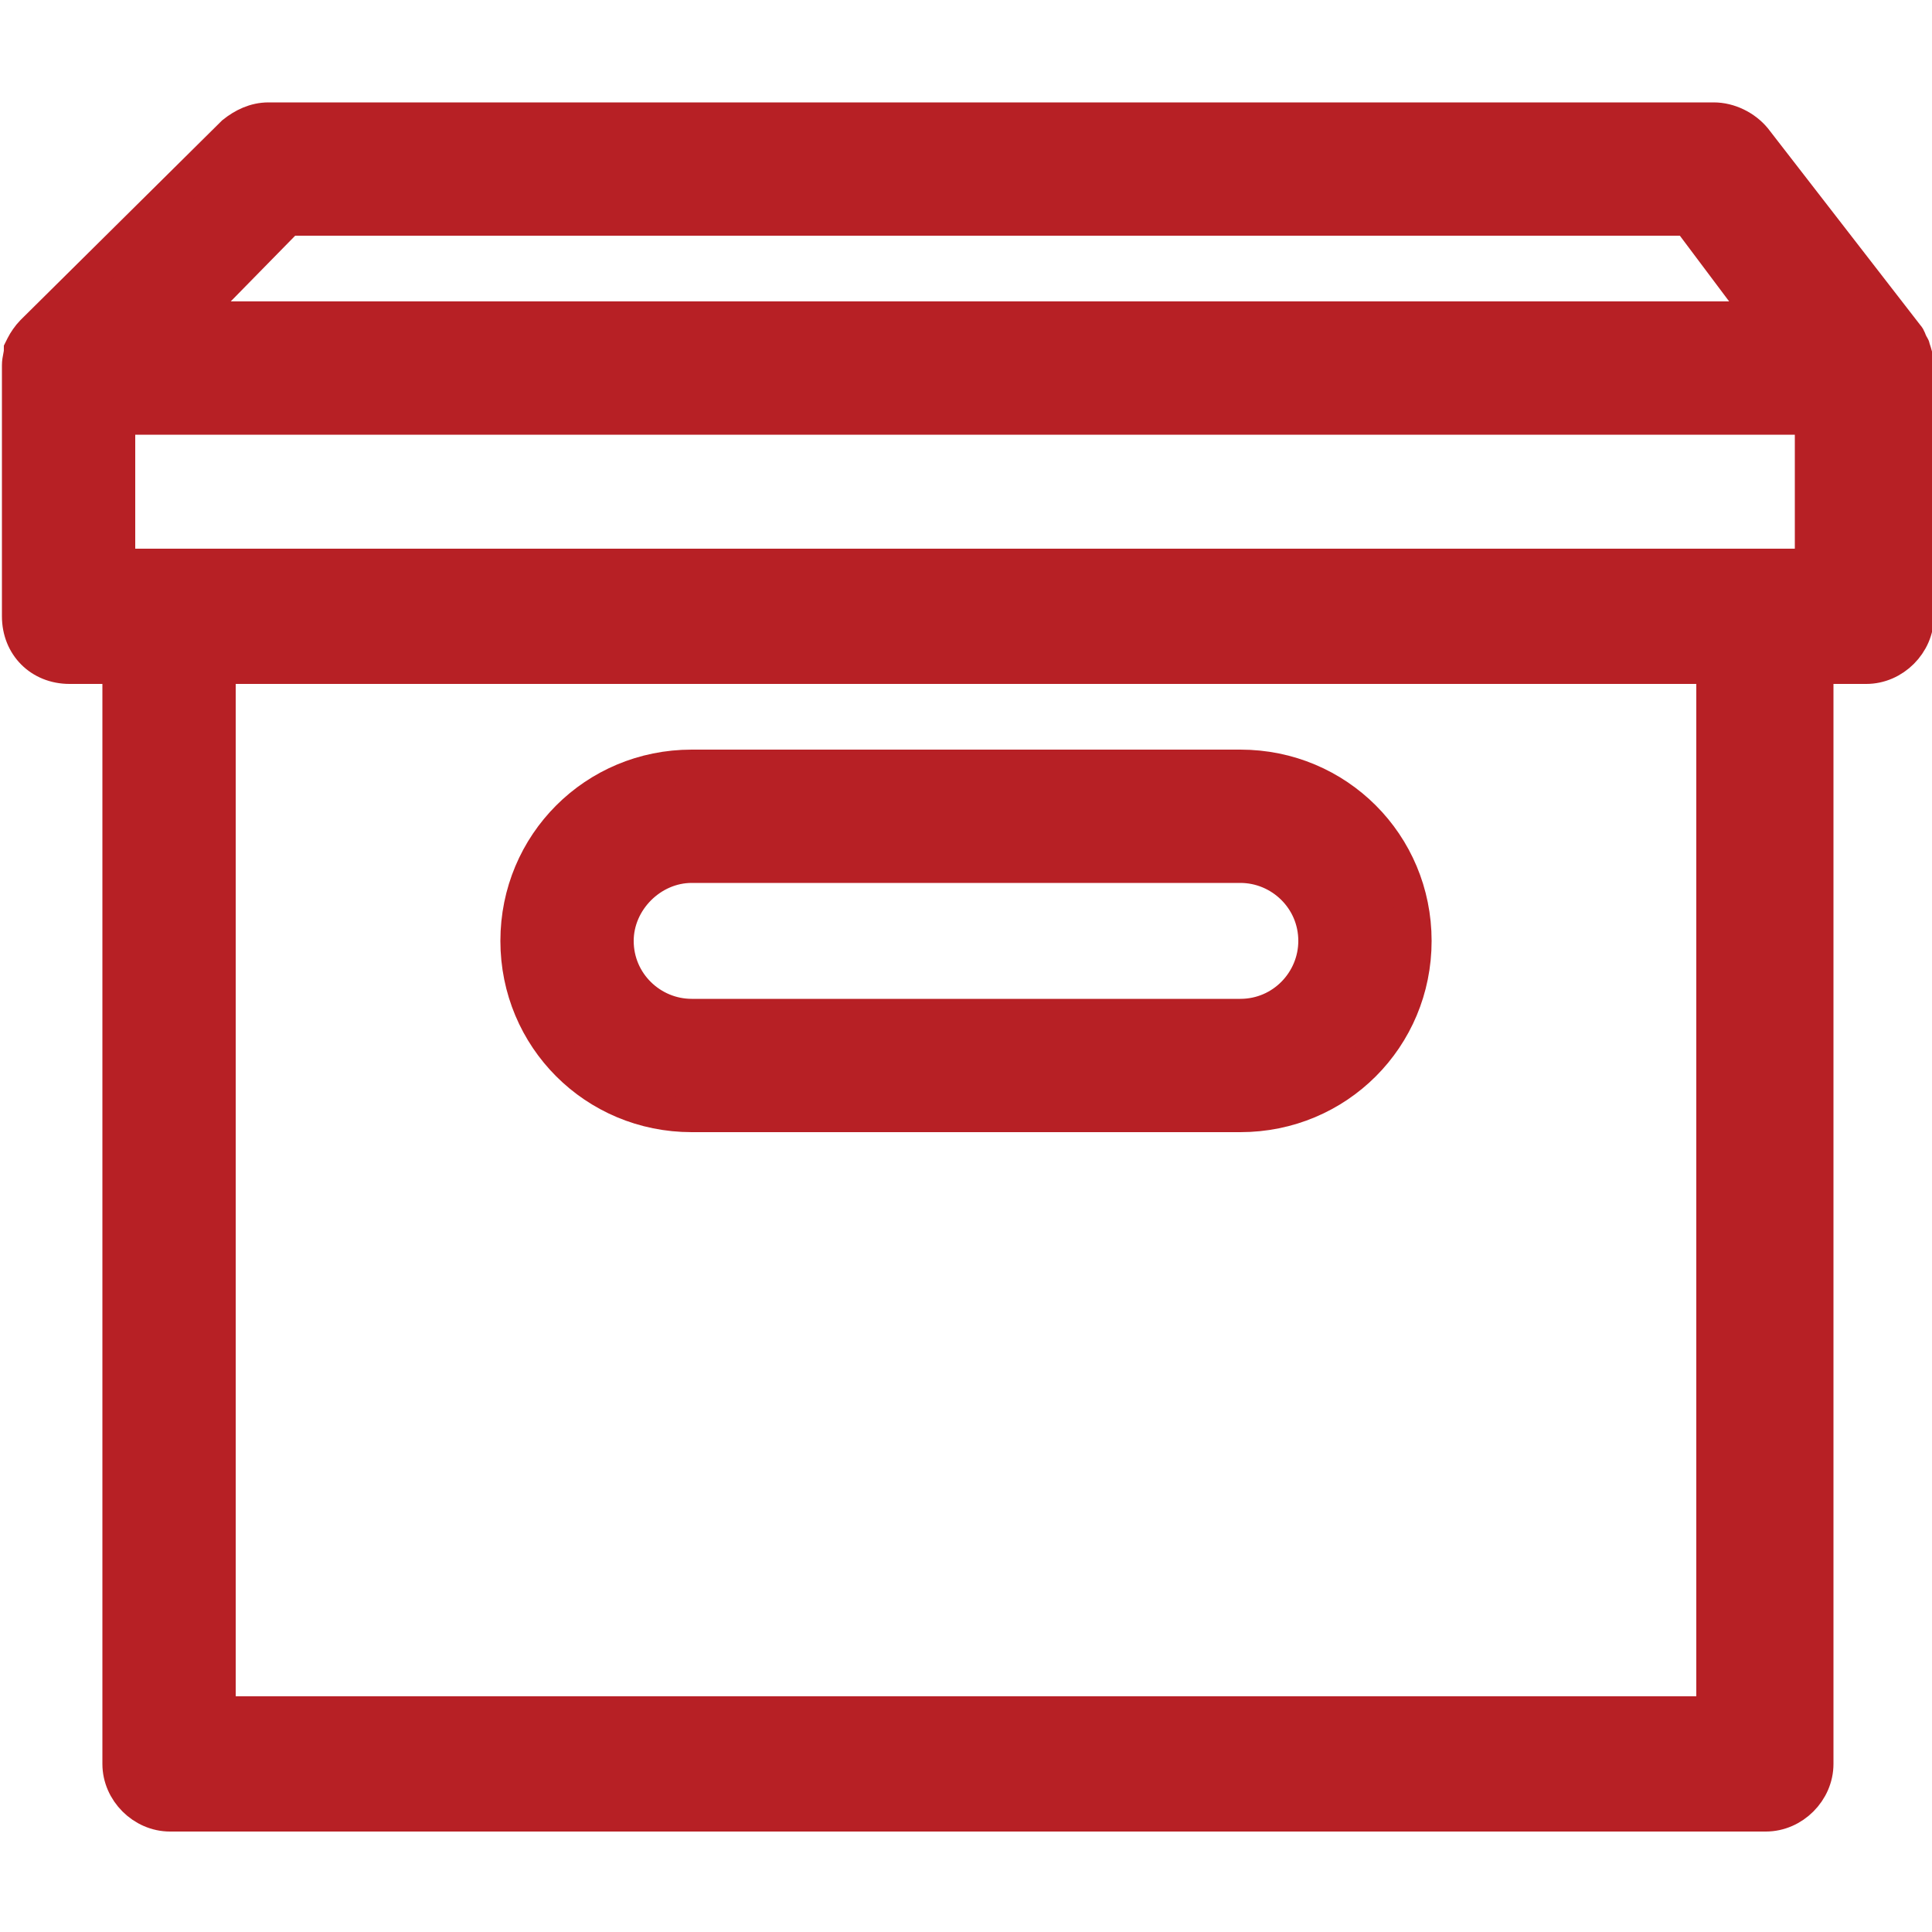 <?xml version="1.0" encoding="utf-8"?>
<!-- Generator: Adobe Illustrator 16.0.0, SVG Export Plug-In . SVG Version: 6.00 Build 0)  -->
<!DOCTYPE svg PUBLIC "-//W3C//DTD SVG 1.1//EN" "http://www.w3.org/Graphics/SVG/1.1/DTD/svg11.dtd">
<svg version="1.1" id="Capa_1" xmlns="http://www.w3.org/2000/svg" xmlns:xlink="http://www.w3.org/1999/xlink" x="0px" y="0px"
	 width="100px" height="100px" viewBox="0 0 100 100" style="enable-background:new 0 0 100 100;" xml:space="preserve">
<style type="text/css">
<![CDATA[
	.st0{fill:#B72025;stroke:#B72025;stroke-width:1.8;stroke-miterlimit:10;}
]]>
</style>
<g id="Delivery-hand_over-logistics-package_box">
	<path class="st0" d="M3.6,34.5h2.6v56.8c0,1.4,1.2,2.6,2.6,2.6h82.6c1.4,0,2.6-1.2,2.6-2.6V34.5h2.6c1.4,0,2.6-1.2,2.6-2.6V19
		c0,0,0-0.1,0-0.1c0-0.3-0.1-0.6-0.2-0.9c0-0.1-0.1-0.1-0.1-0.2c-0.1-0.2-0.1-0.3-0.2-0.4L90.8,7.2c-0.5-0.6-1.3-1-2.1-1H13.9
		c-0.7,0-1.3,0.3-1.8,0.7L1.7,17.2v0c-0.2,0.2-0.4,0.5-0.5,0.7l-0.1,0.2C1.1,18.4,1,18.6,1,18.9C1,18.9,1,19,1,19v12.9
		C1,33.4,2.1,34.5,3.6,34.5z M88.7,88.7H11.3V34.5h77.4V88.7z M14.9,11.3h72.5l3.9,5.2H9.8L14.9,11.3z M6.1,21.6h87.7v7.7H6.1V21.6z
		"/>
	<path class="st0" d="M35.8,57.7h28.4c5,0,9-4,9-9c0-5-4-9-9-9H35.8c-5,0-9,4-9,9C26.8,53.7,30.8,57.7,35.8,57.7z M35.8,44.8h28.4
		c2.1,0,3.9,1.7,3.9,3.9c0,2.1-1.7,3.9-3.9,3.9H35.8c-2.1,0-3.9-1.7-3.9-3.9C31.9,46.6,33.7,44.8,35.8,44.8z"/>
</g>
</svg>
